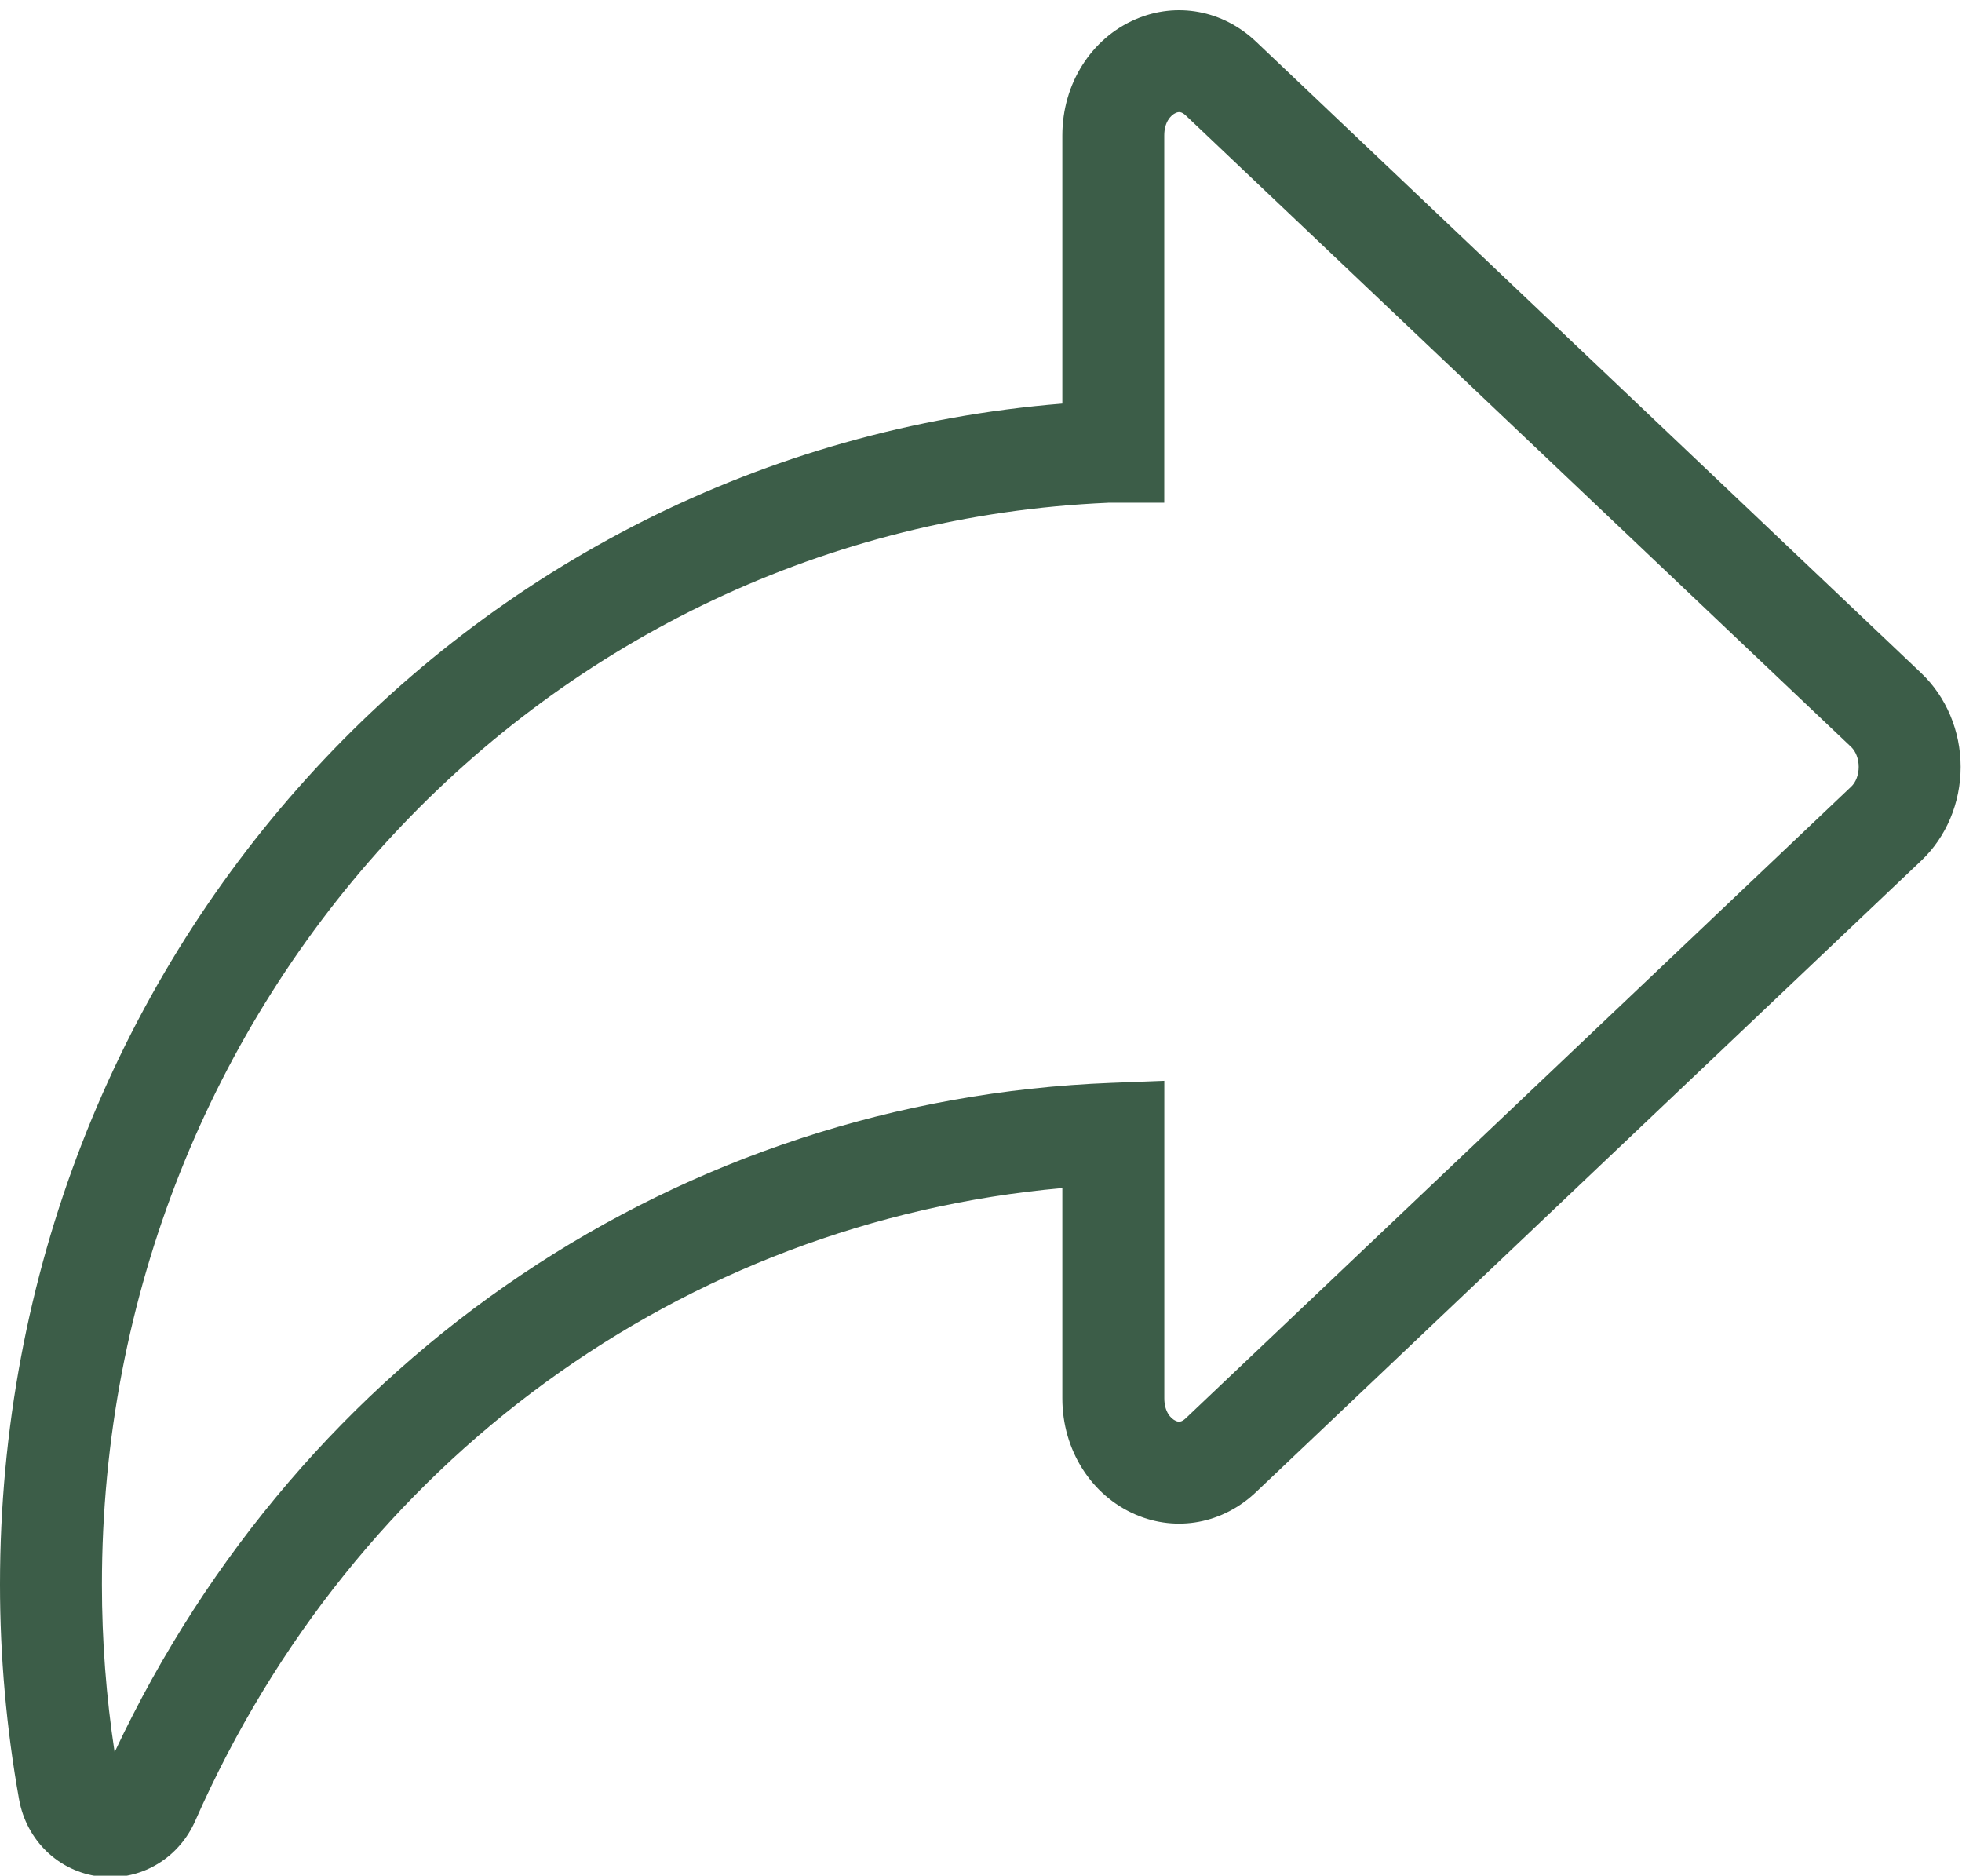 <?xml version="1.0" encoding="UTF-8" standalone="no"?><svg xmlns="http://www.w3.org/2000/svg" xmlns:xlink="http://www.w3.org/1999/xlink" fill="#3c5d48" height="36.8" preserveAspectRatio="xMidYMid meet" version="1" viewBox="0.0 -0.2 38.5 36.8" width="38.5" zoomAndPan="magnify"><g id="change1_1"><path d="M2.167,36.629c-0.071,0-0.143-0.005-0.215-0.013c-0.798-0.096-1.433-0.704-1.578-1.515C0.126,33.716,0,32.298,0,30.887 C0,18.667,9.082,8.67,20.846,7.718V2.457c0-1.009,0.563-1.903,1.437-2.279C23.09-0.169,23.996,0,24.646,0.616l13.056,12.392 c0.489,0.465,0.771,1.135,0.771,1.838c0,0.704-0.281,1.374-0.771,1.838L24.646,29.075c-0.65,0.617-1.555,0.788-2.363,0.44 c-0.872-0.375-1.437-1.27-1.437-2.279v-4.127c-7.444,0.665-13.902,5.347-17.014,12.414C3.532,36.204,2.88,36.629,2.167,36.629z M21.746,9.664C10.684,10.143,2,19.449,2,30.887c0,1.099,0.083,2.202,0.249,3.289c3.662-7.792,11.104-12.806,19.56-13.131 l1.038-0.04v6.231c0,0.254,0.122,0.396,0.226,0.441c0.06,0.026,0.113,0.026,0.197-0.053l13.056-12.391 c0.092-0.087,0.147-0.232,0.147-0.388c0-0.155-0.056-0.301-0.147-0.389L23.27,2.067c-0.084-0.079-0.137-0.077-0.197-0.052 c-0.104,0.045-0.227,0.188-0.227,0.441v7.207H21.746z" fill="inherit"/></g></svg>